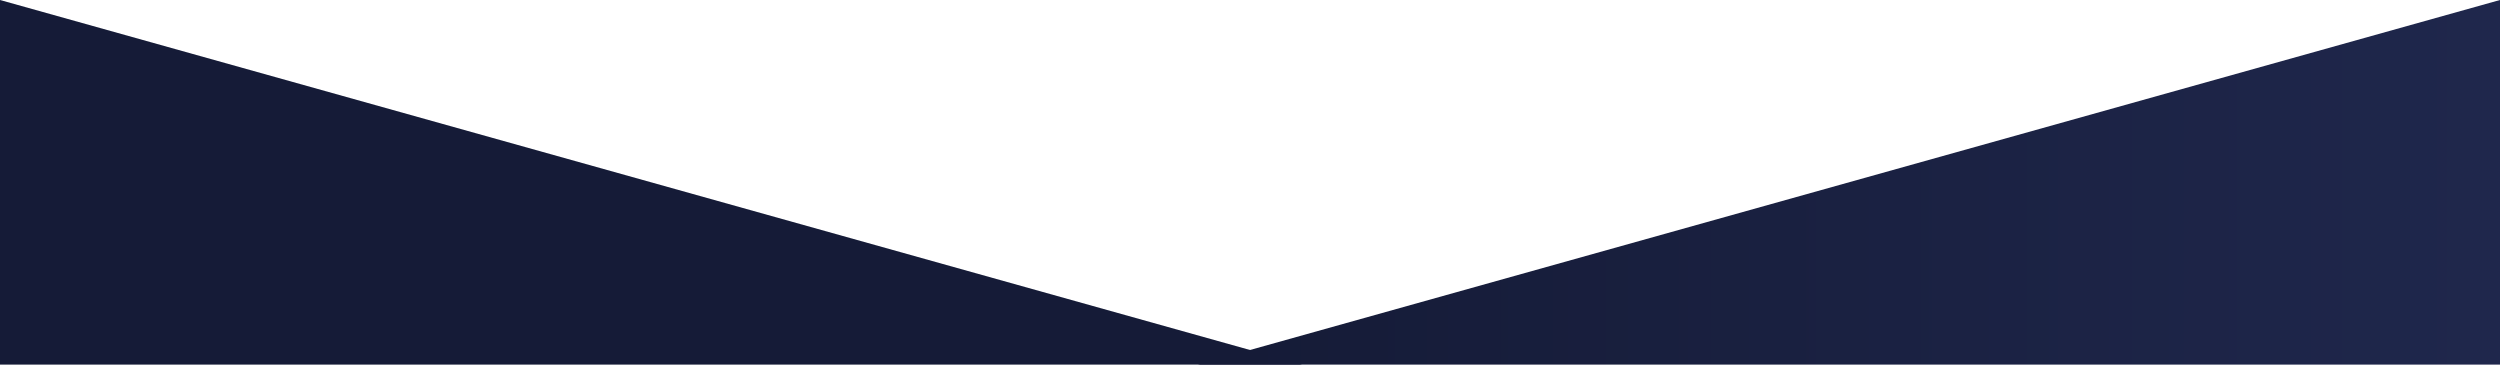 <svg width="1440" height="210" viewBox="0 0 1440 210" fill="none" xmlns="http://www.w3.org/2000/svg">
<path fill-rule="evenodd" clip-rule="evenodd" d="M0 210V0L750 210H0Z" fill="url(#paint0_linear_4194_7567)"/>
<path fill-rule="evenodd" clip-rule="evenodd" d="M1440 210V0L690 210H1440Z" fill="url(#paint1_linear_4194_7567)"/>
<defs>
<linearGradient id="paint0_linear_4194_7567" x1="0" y1="105" x2="1440" y2="105" gradientUnits="userSpaceOnUse">
<stop offset="0.495" stop-color="#151B37"/>
<stop offset="1" stop-color="#1F274C"/>
</linearGradient>
<linearGradient id="paint1_linear_4194_7567" x1="0" y1="105" x2="1440" y2="105" gradientUnits="userSpaceOnUse">
<stop offset="0.495" stop-color="#151B37"/>
<stop offset="1" stop-color="#1F274C"/>
</linearGradient>
</defs>
</svg>
